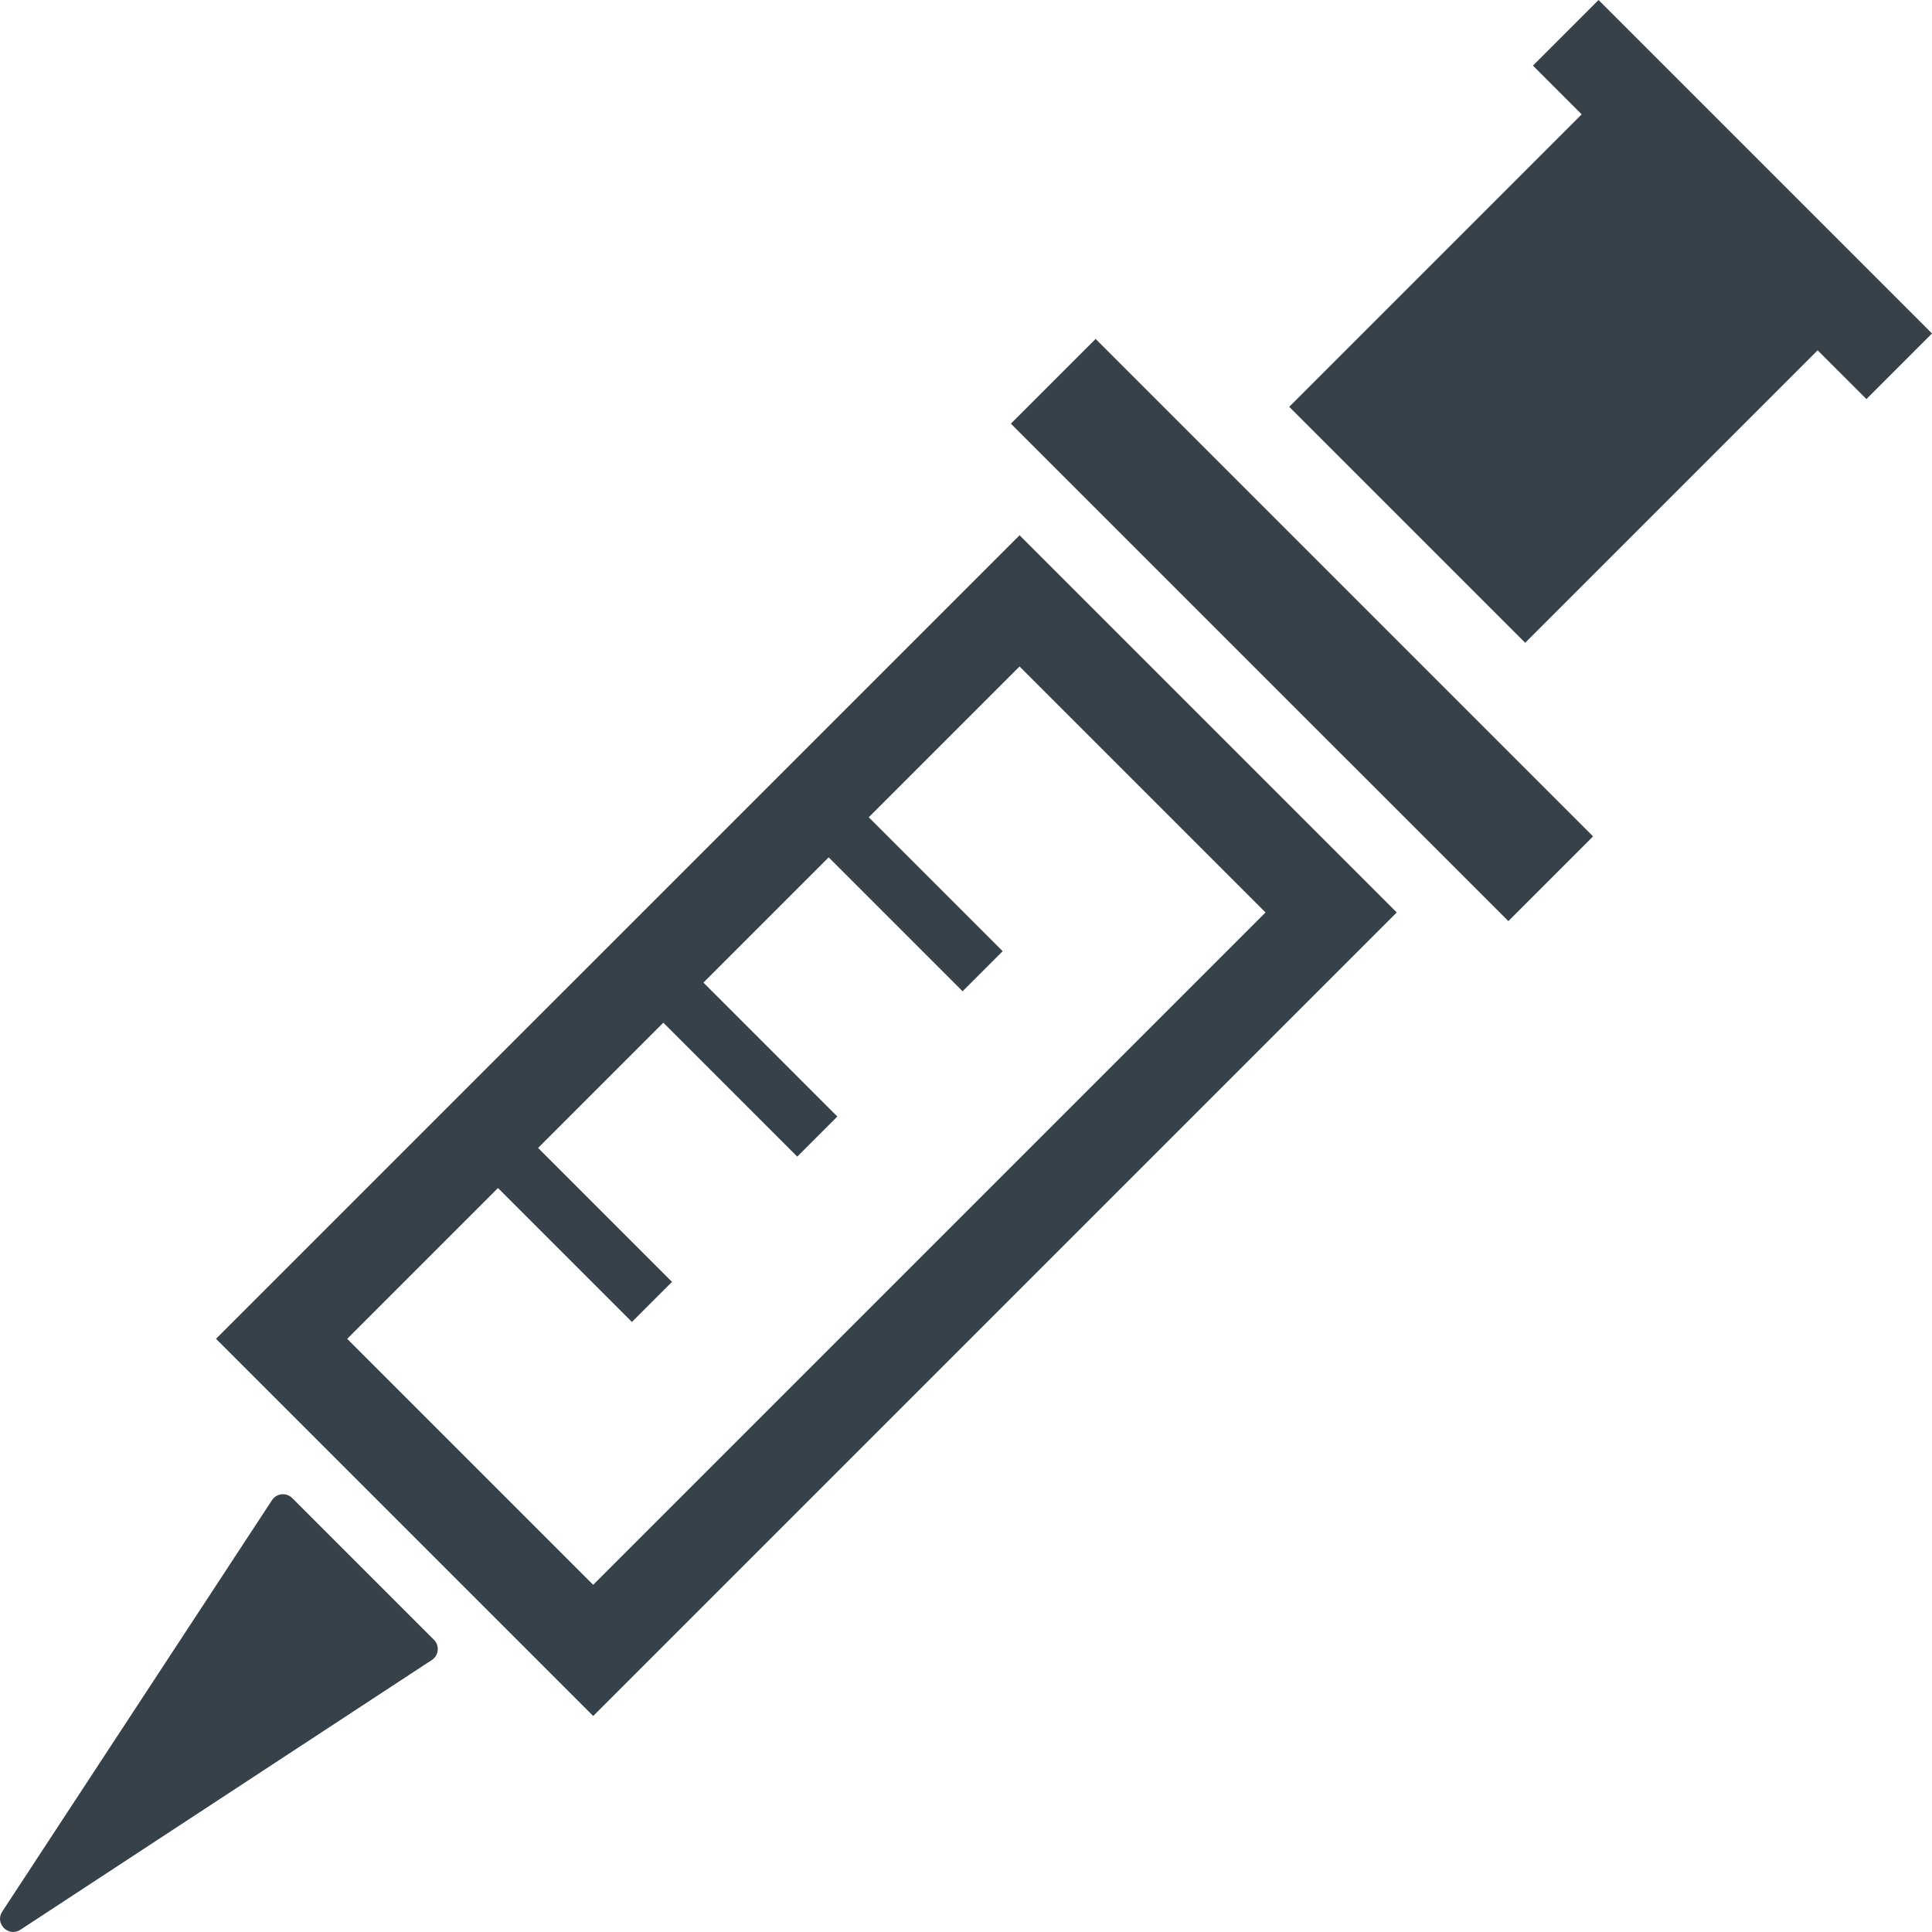 <?xml version="1.0" encoding="utf-8"?>
<!-- Generator: Adobe Illustrator 18.1.1, SVG Export Plug-In . SVG Version: 6.00 Build 0)  -->
<!DOCTYPE svg PUBLIC "-//W3C//DTD SVG 1.1//EN" "http://www.w3.org/Graphics/SVG/1.1/DTD/svg11.dtd">
<svg version="1.1" id="_x31_0" xmlns="http://www.w3.org/2000/svg" xmlns:xlink="http://www.w3.org/1999/xlink" x="0px" y="0px"
	 viewBox="0 0 512 512" style="enable-background:new 0 0 512 512;" xml:space="preserve">
<style type="text/css">
	.st0{fill:#374149;}
</style>
<g>
	<path class="st0" d="M270.306,141.966l-0.114-0.114L57.243,354.801l99.957,99.957l212.949-212.949L270.52,142.18L270.306,141.966z
		 M157.47,419.719l-0.27,0.27l-65.187-65.187l39.961-39.961l35.222,35.222l0.157,0.152l0.113,0.114l10.622-10.621l-35.45-35.454
		l-0.039-0.039l33.192-33.191l35.488,35.492l10.488-10.488l0.023-0.023l0.114-0.114l-35.488-35.492l33.16-33.16l0.031-0.031
		l35.301,35.301l0.074,0.078l0.114,0.114l10.625-10.625l-35.492-35.488l39.965-39.965l65.187,65.187L157.47,419.719z"/>
	<path class="st0" d="M96.22,415.777l-18.774-18.774c-1.558-1.558-4.156-1.289-5.363,0.555L0.595,506.589
		c-2.066,3.153,1.664,6.883,4.817,4.813l109.03-71.484c1.844-1.207,2.114-3.805,0.551-5.367L96.22,415.777z"/>
	<polygon class="st0" points="267.891,112.274 399.727,244.106 422.02,221.813 422.066,221.766 422.18,221.653 290.348,89.821 	"/>
	<polygon class="st0" points="423.629,0.001 406.242,17.383 419.161,30.302 341.657,107.809 404.192,170.344 481.645,92.891 
		481.695,92.837 494.477,105.614 494.5,105.645 494.504,105.645 494.618,105.755 511.848,88.52 511.886,88.485 512,88.372 	"/>
</g>
</svg>
